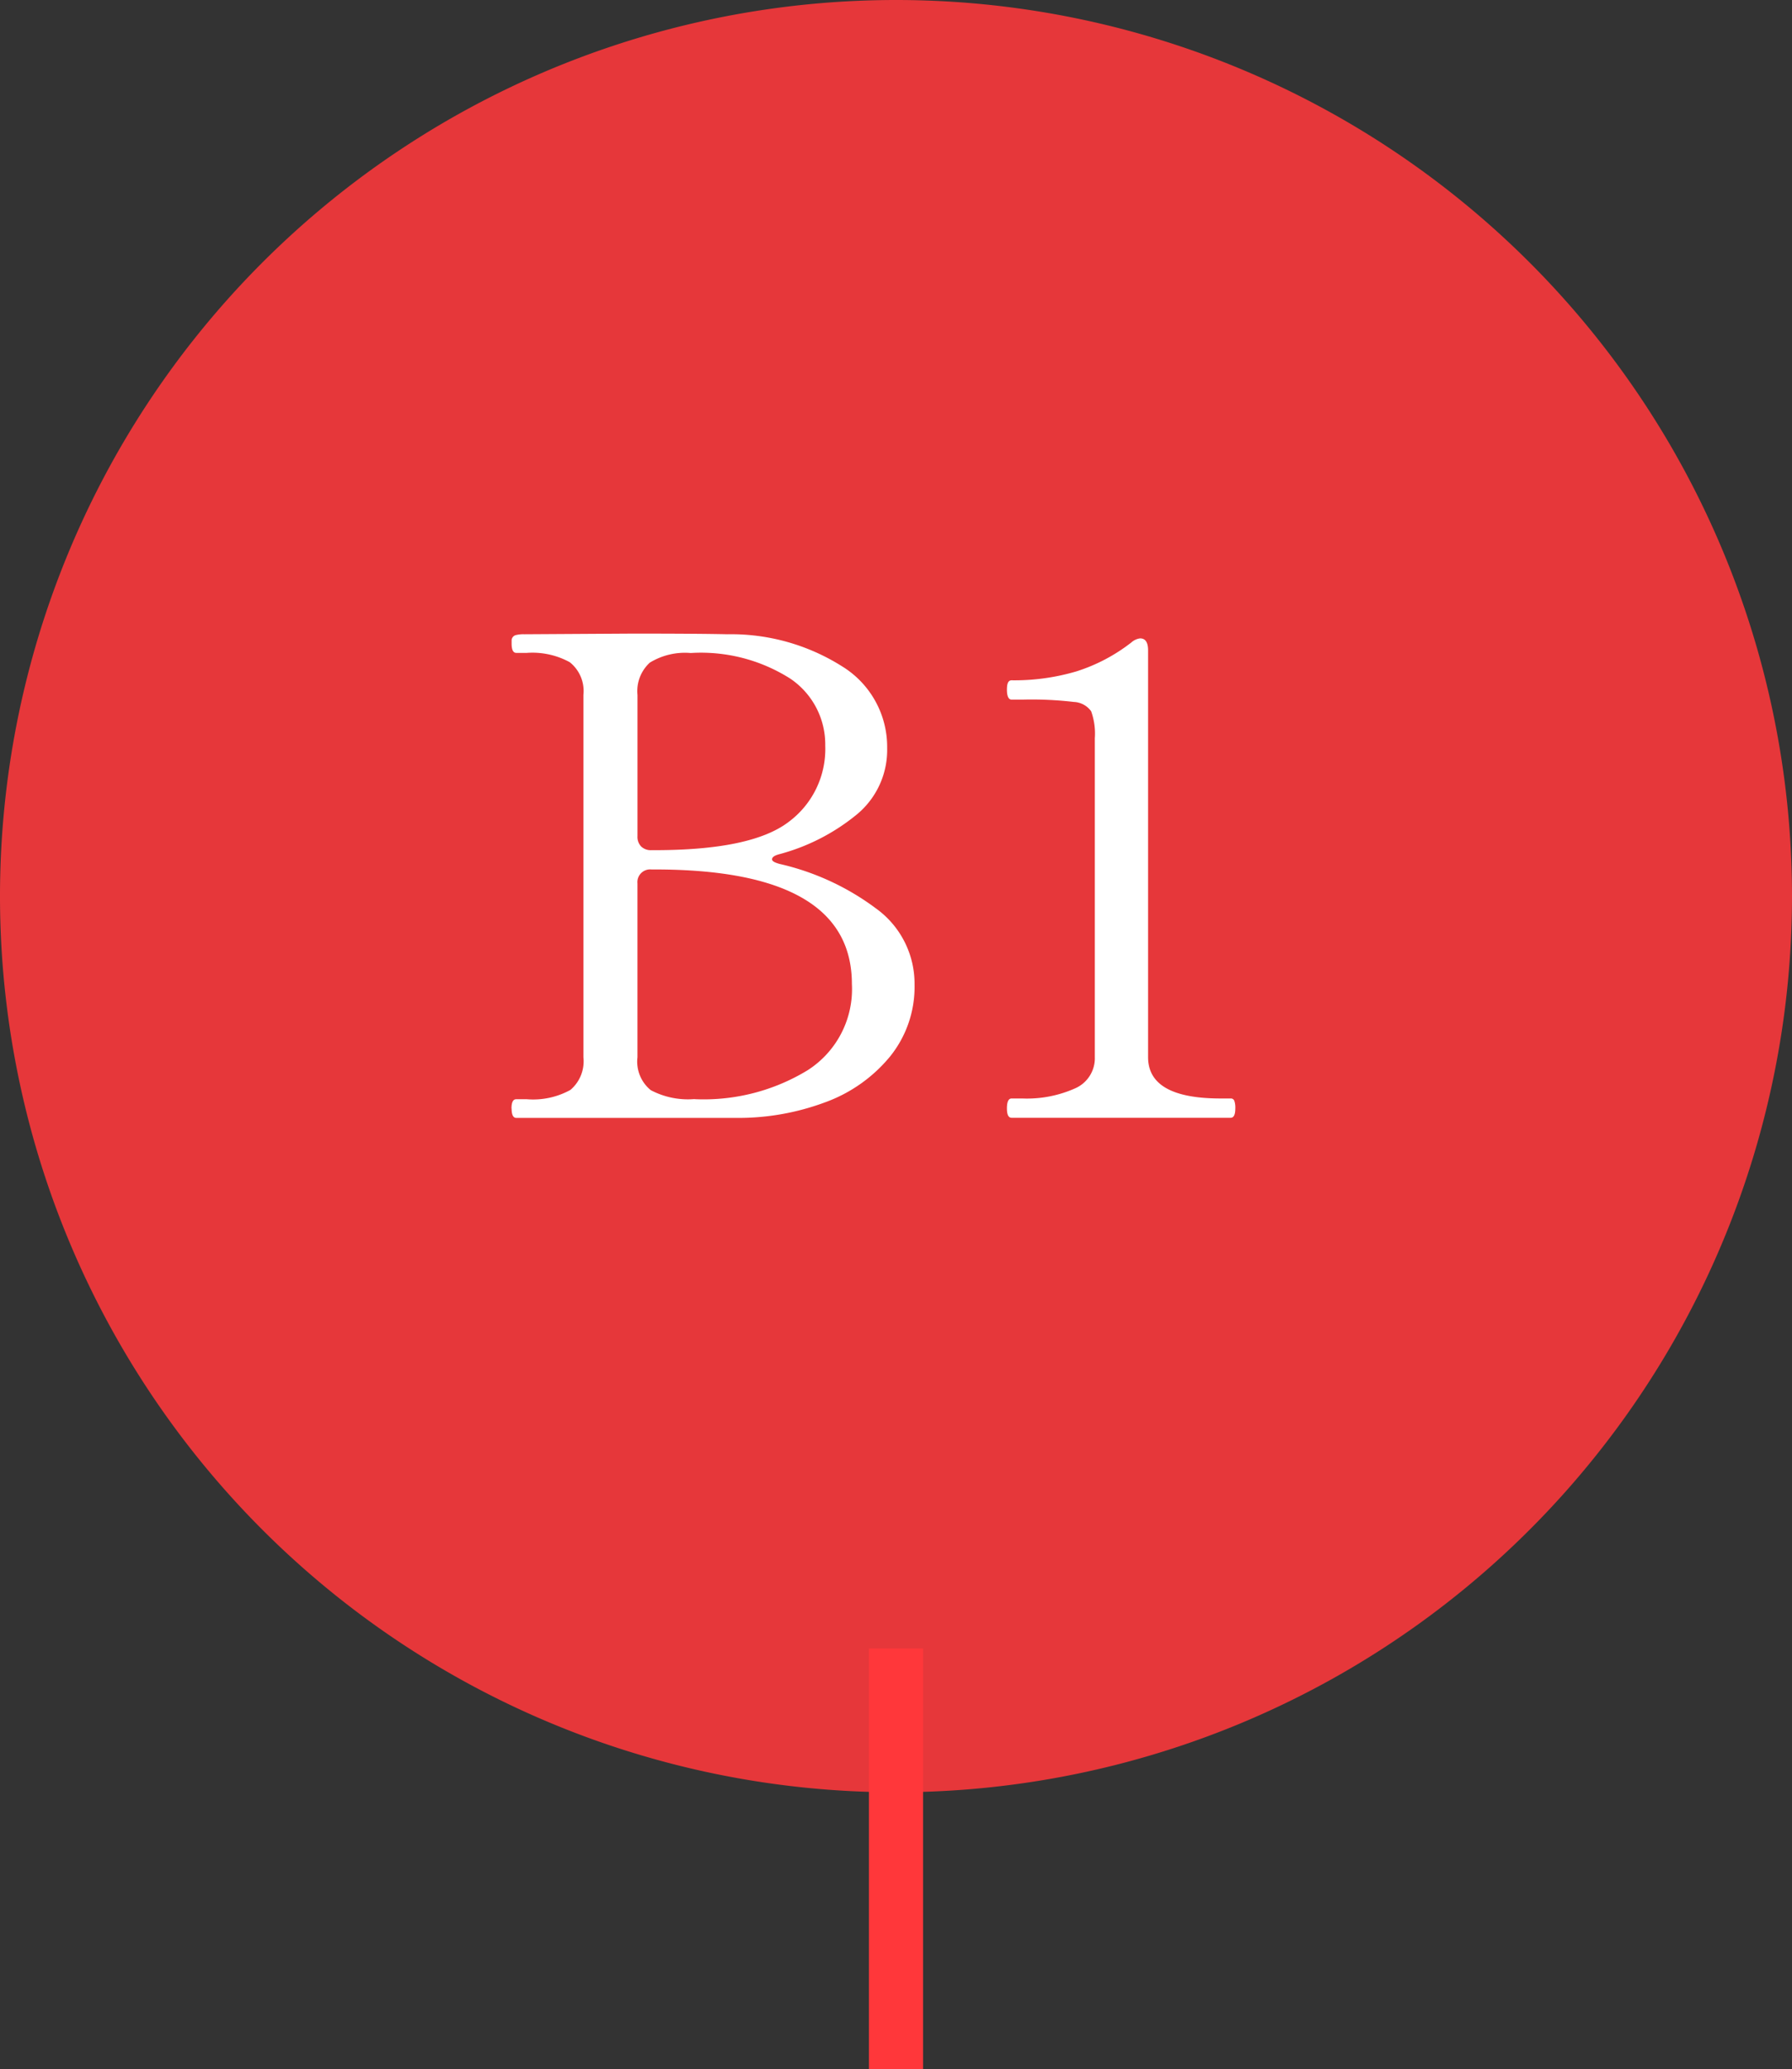 <svg xmlns="http://www.w3.org/2000/svg" width="60" height="69.275" viewBox="0 0 60 69.275">
  <rect x="0" y="0" width="60" height="69.275" fill="#333333" stroke="none"/>
  <g id="B1" transform="translate(-807.514 -297.689)">
    <path id="パス_303" data-name="パス 303" d="M867.514,327.689a30,30,0,1,1-30-30,30,30,0,0,1,30,30" fill="#e6373a"/>
    <path id="パス_304" data-name="パス 304" d="M824.64,334.8q0-.312.156-.312h.357a2.582,2.582,0,0,0,1.46-.312,1.254,1.254,0,0,0,.435-1.092V320.951a1.231,1.231,0,0,0-.457-1.093,2.6,2.6,0,0,0-1.438-.312H824.8q-.156,0-.156-.312v-.111a.19.19,0,0,1,.123-.168,1.028,1.028,0,0,1,.3-.033l3.634-.022q2.161,0,3.166.022a6.958,6.958,0,0,1,3.835,1.07,3.164,3.164,0,0,1,1.516,2.742,2.8,2.8,0,0,1-1,2.208,6.876,6.876,0,0,1-2.587,1.337c-.178.045-.267.1-.267.179q0,.088.267.156a8.57,8.57,0,0,1,3.222,1.494,3.1,3.1,0,0,1,1.282,2.542,3.71,3.71,0,0,1-.814,2.4,5.035,5.035,0,0,1-2.174,1.539,8.317,8.317,0,0,1-3.01.524H824.8c-.1,0-.156-.1-.156-.313m4.337-8.773a.463.463,0,0,0,.345.123h.112q3.231,0,4.47-.937a3.039,3.039,0,0,0,1.237-2.564,2.658,2.658,0,0,0-1.17-2.241,5.575,5.575,0,0,0-3.334-.858,2.257,2.257,0,0,0-1.371.323,1.294,1.294,0,0,0-.412,1.082v4.726a.466.466,0,0,0,.123.346m1.839,8.461a6.684,6.684,0,0,0,3.734-.97,3.222,3.222,0,0,0,1.483-2.887q0-3.834-6.6-3.835h-.112a.427.427,0,0,0-.468.468v5.82a1.233,1.233,0,0,0,.446,1.1,2.662,2.662,0,0,0,1.449.3Z" fill="#fff"/>
    <path id="パス_305" data-name="パス 305" d="M841.384,335.109q-.156,0-.156-.312c0-.223.052-.334.156-.334h.356a3.959,3.959,0,0,0,1.762-.335,1.1,1.1,0,0,0,.669-1.048V322.4a2.211,2.211,0,0,0-.123-.9.751.751,0,0,0-.58-.312,12.1,12.1,0,0,0-1.705-.078h-.379c-.1,0-.156-.111-.156-.334s.052-.312.156-.312a7.348,7.348,0,0,0,2.174-.3,5.866,5.866,0,0,0,1.839-.97.543.543,0,0,1,.29-.134q.267,0,.267.4V333.08q0,1.383,2.43,1.383h.335a.121.121,0,0,1,.123.078.711.711,0,0,1,.033.256q0,.312-.156.312Z" fill="#fff"/>
    <line id="線_43" data-name="線 43" y2="14.089" transform="translate(837.514 352.875)" fill="none" stroke="#ff373a" stroke-miterlimit="10" stroke-width="1.811"/>
  </g>
</svg>
